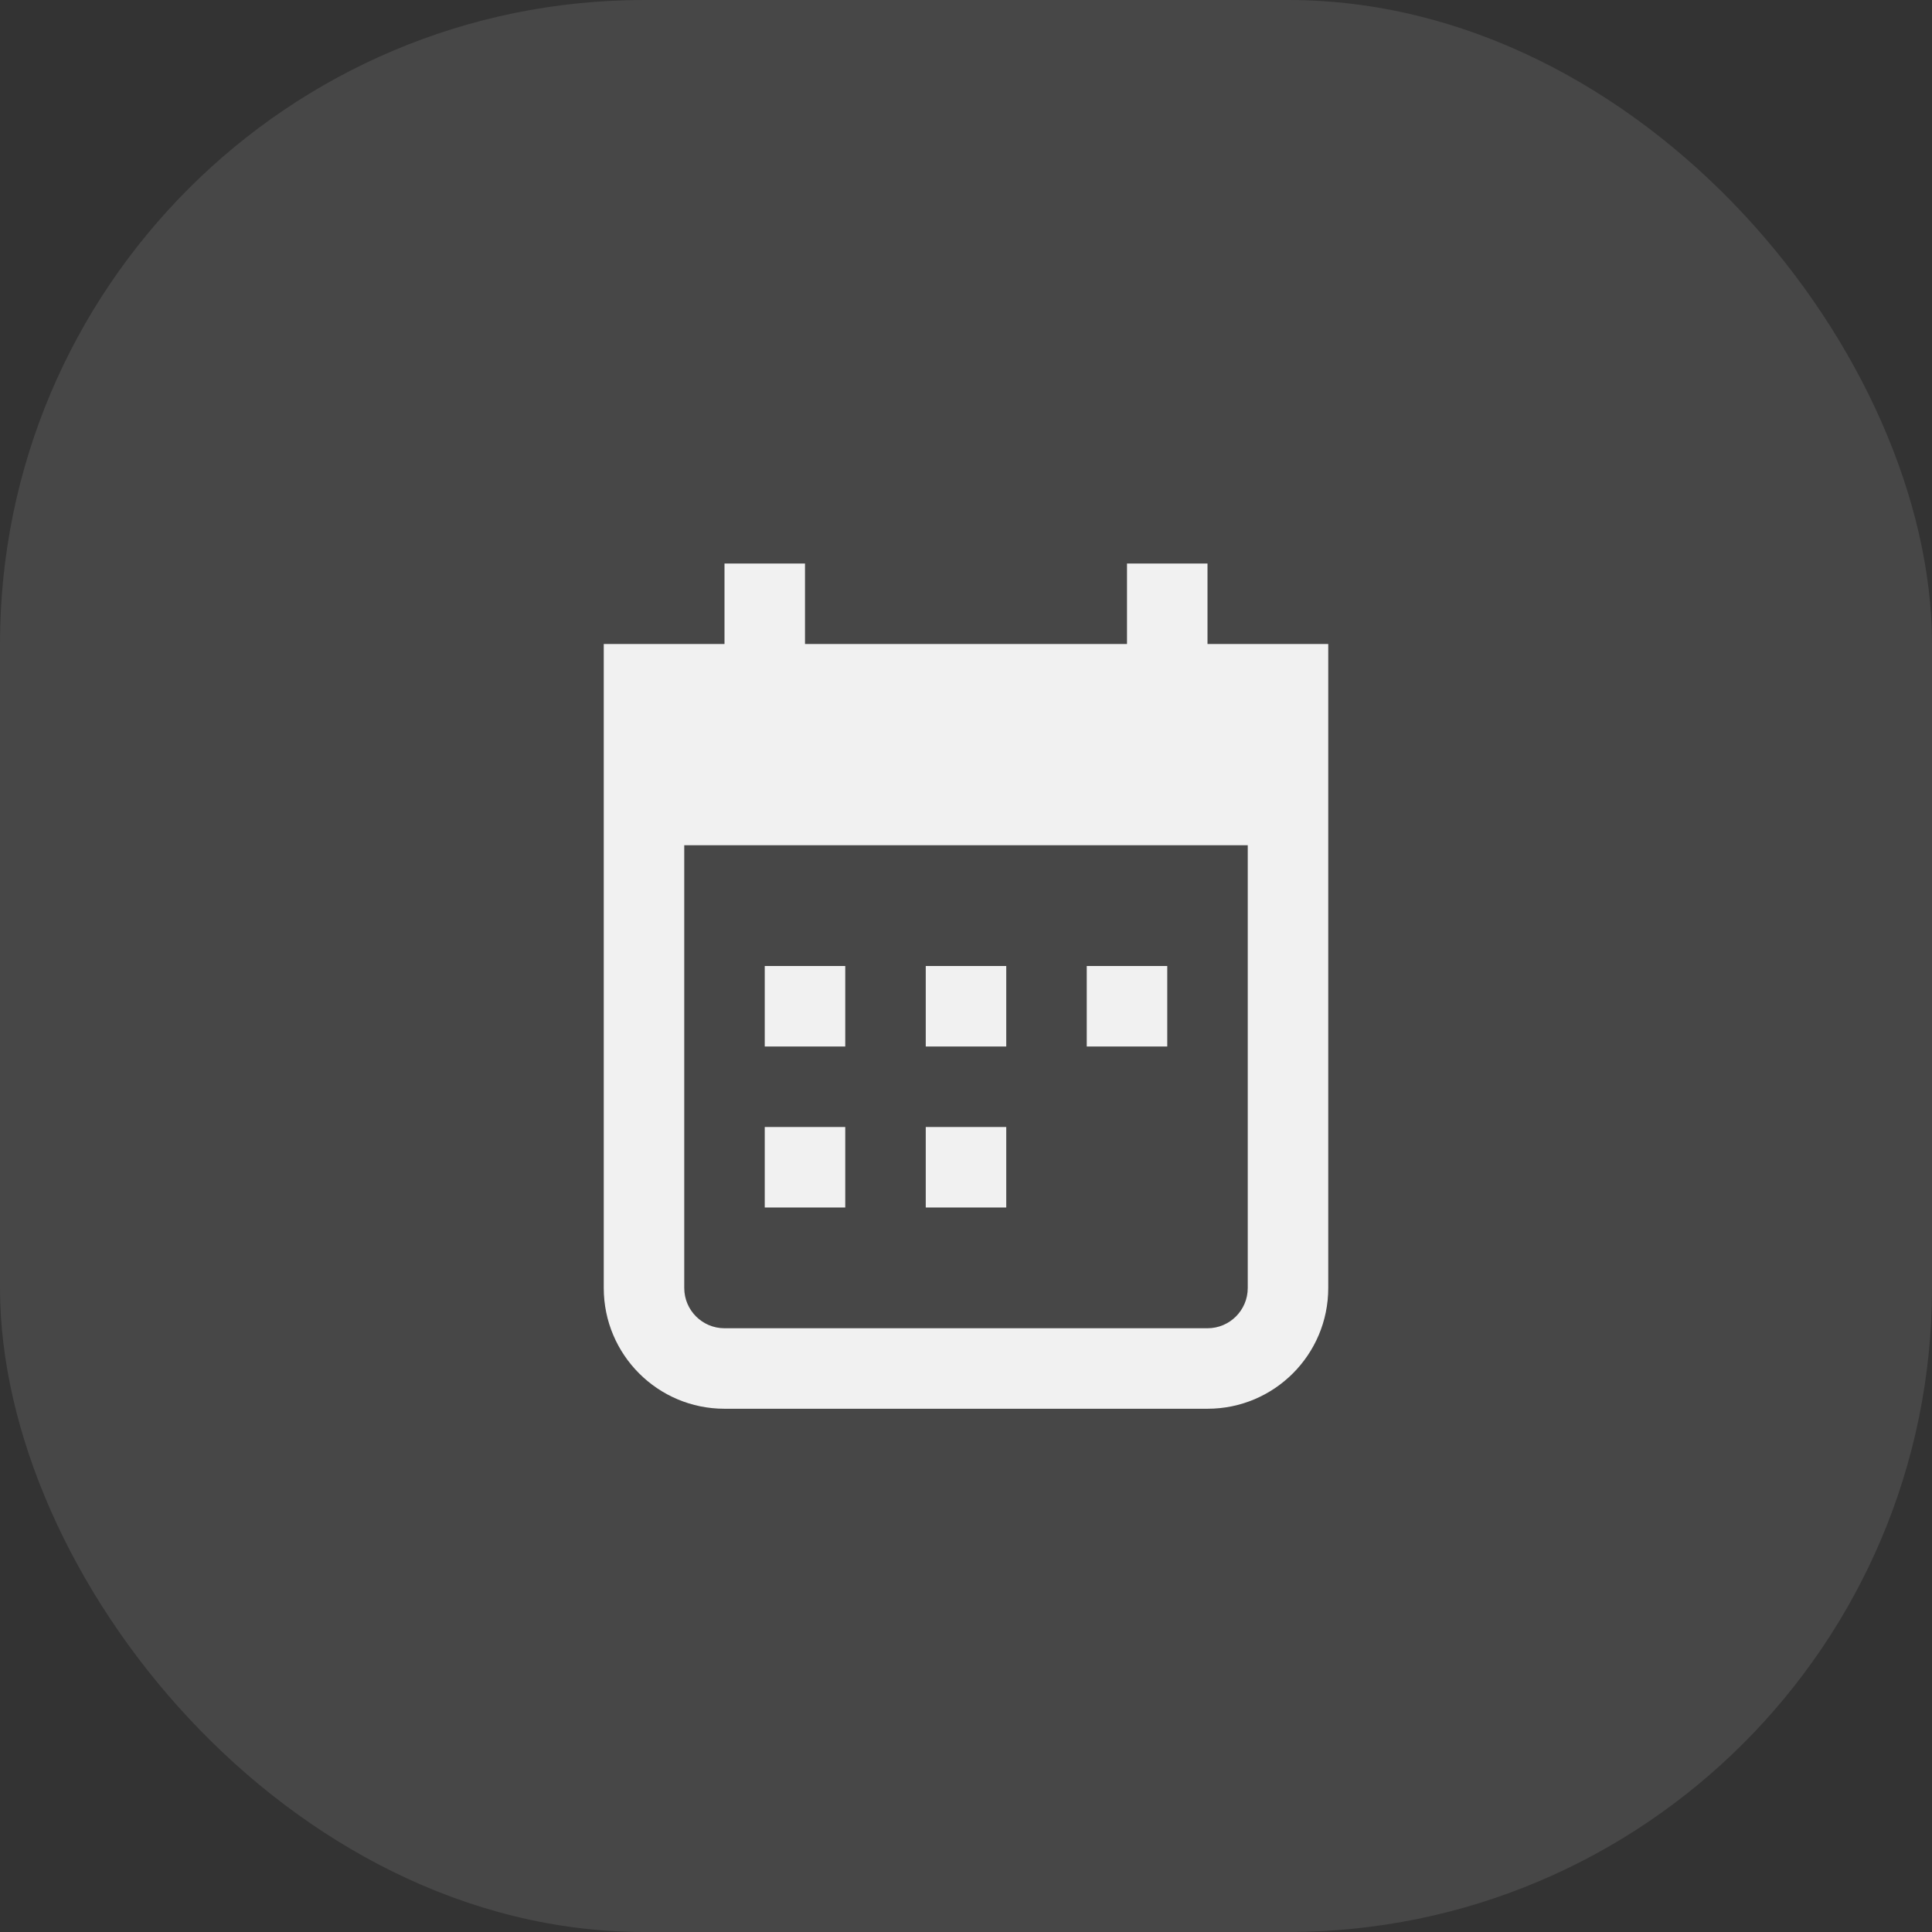<svg width="48" height="48" viewBox="0 0 48 48" fill="none" xmlns="http://www.w3.org/2000/svg">
<rect x="0" y="0" width="48" height="48" fill="#333333" stroke="none"/>
<rect width="48" height="48" rx="16" fill="white" fill-opacity="0.1"/>
<path d="M21 24V26H19V24H21Z" fill="#F1F1F1"/>
<path d="M21 30V28H19V30H21Z" fill="#F1F1F1"/>
<path d="M23 24H25V26H23V24Z" fill="#F1F1F1"/>
<path d="M25 28H23V30H25V28Z" fill="#F1F1F1"/>
<path d="M29 24V26H27V24H29Z" fill="#F1F1F1"/>
<path fill-rule="evenodd" clip-rule="evenodd" d="M18 14H20V16H28V14H30V16H33L33 32C33 33.657 31.657 35 30 35H18C16.343 35 15 33.657 15 32L15 16H18V14ZM31 21H17L17 32C17 32.552 17.448 33 18 33H30C30.552 33 31 32.552 31 32V21Z" fill="#F1F1F1"/>
</svg>
